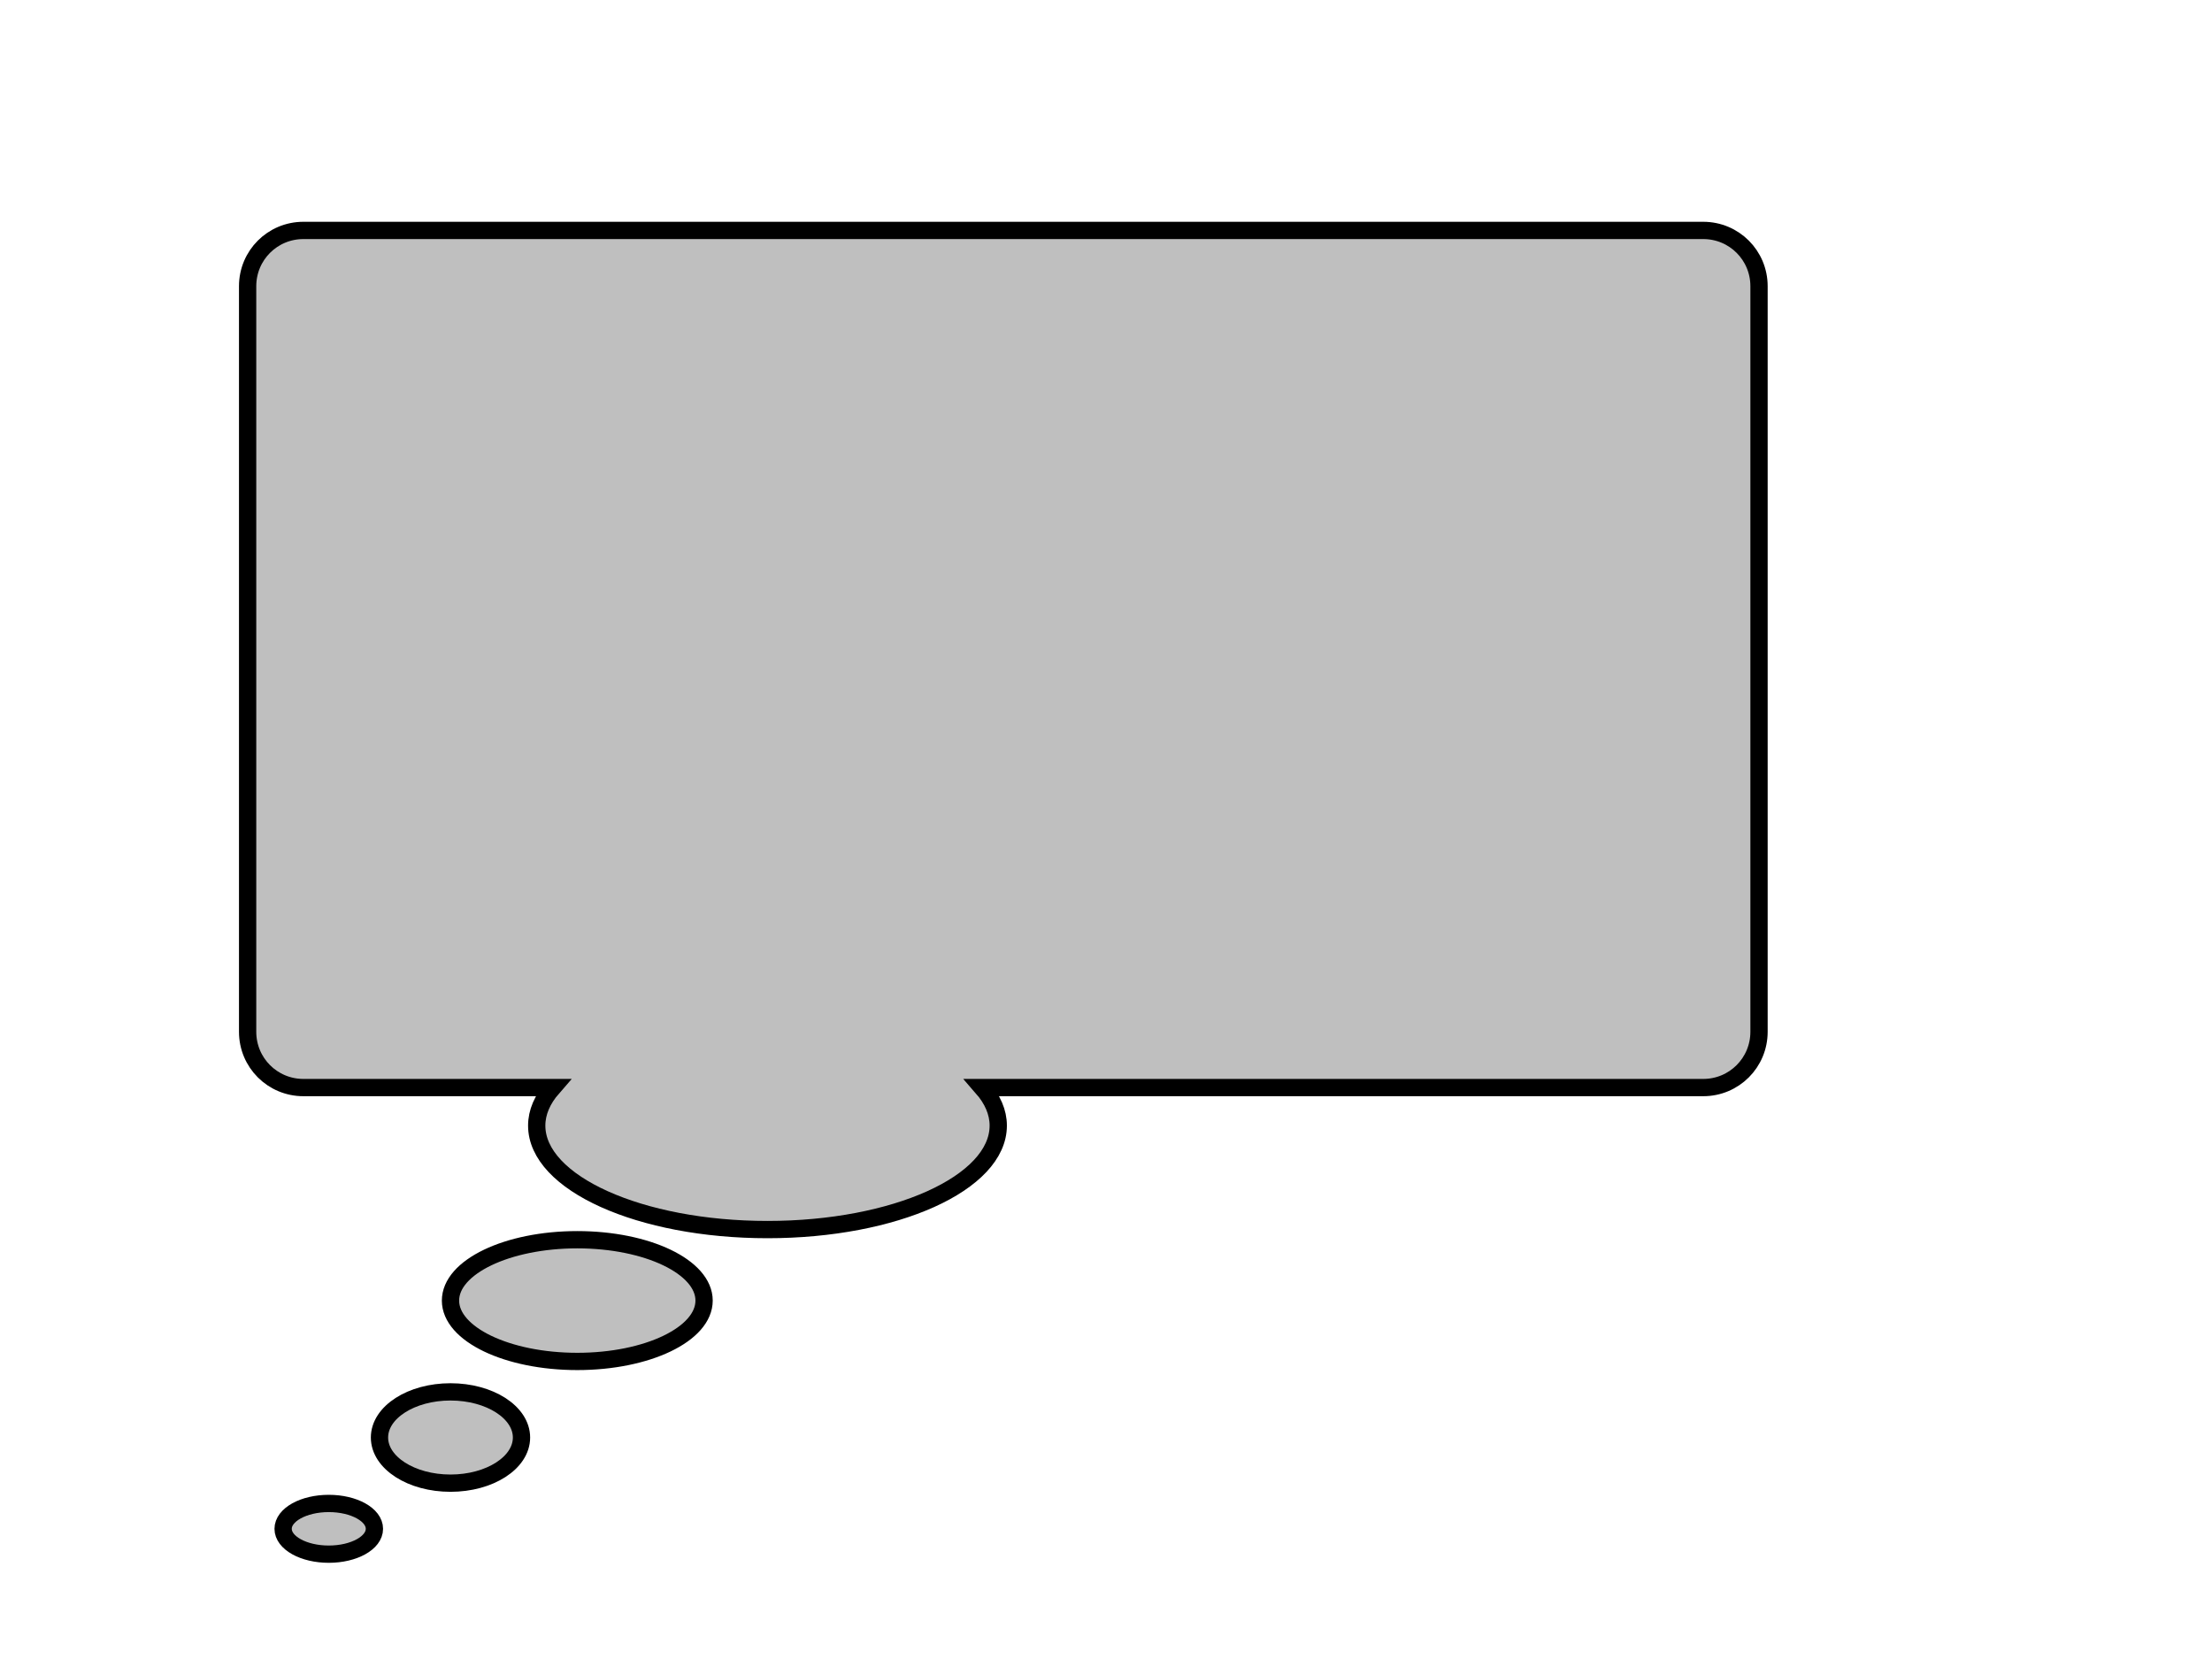 <?xml version="1.0" encoding="UTF-8"?>
<svg width="640" height="480" xmlns="http://www.w3.org/2000/svg" xmlns:svg="http://www.w3.org/2000/svg">
 <!-- Created with SVG-edit - http://svg-edit.googlecode.com/ -->
 <title>Thought</title>
 <g>
  <title>Layer 1</title>
  <path id="svg_1" d="m87.787,66.67c-8.943,0 -16.142,7.199 -16.142,16.142l0,215.713c0,8.943 7.199,16.142 16.142,16.142l72.134,0c-2.981,3.412 -4.632,7.115 -4.632,11.006c0,16.62 29.88,30.082 66.768,30.082c36.889,0 66.768,-13.462 66.768,-30.082c0,-3.89 -1.651,-7.594 -4.632,-11.006l208.605,0c8.943,0 16.142,-7.199 16.142,-16.142l0,-215.713c0,-8.943 -7.199,-16.142 -16.142,-16.142l-405.012,0zm79.241,292.019c-20.268,0 -36.686,7.88 -36.686,17.609c0,9.729 16.417,17.609 36.686,17.609c20.268,0 36.686,-7.88 36.686,-17.609c0,-9.729 -16.417,-17.609 -36.686,-17.609zm-36.686,44.023c-11.35,0 -20.544,5.91 -20.544,13.207c0,7.297 9.194,13.207 20.544,13.207c11.35,0 20.544,-5.91 20.544,-13.207c0,-7.297 -9.194,-13.207 -20.544,-13.207zm-35.218,32.284c-7.297,0 -13.207,3.283 -13.207,7.337c0,4.054 5.91,7.337 13.207,7.337c7.297,0 13.207,-3.283 13.207,-7.337c0,-4.054 -5.91,-7.337 -13.207,-7.337z" stroke-linecap="null" stroke-linejoin="null" stroke-dasharray="null" stroke-width="5" stroke="#000000" fill="#bfbfbf"/>
 </g>
</svg>